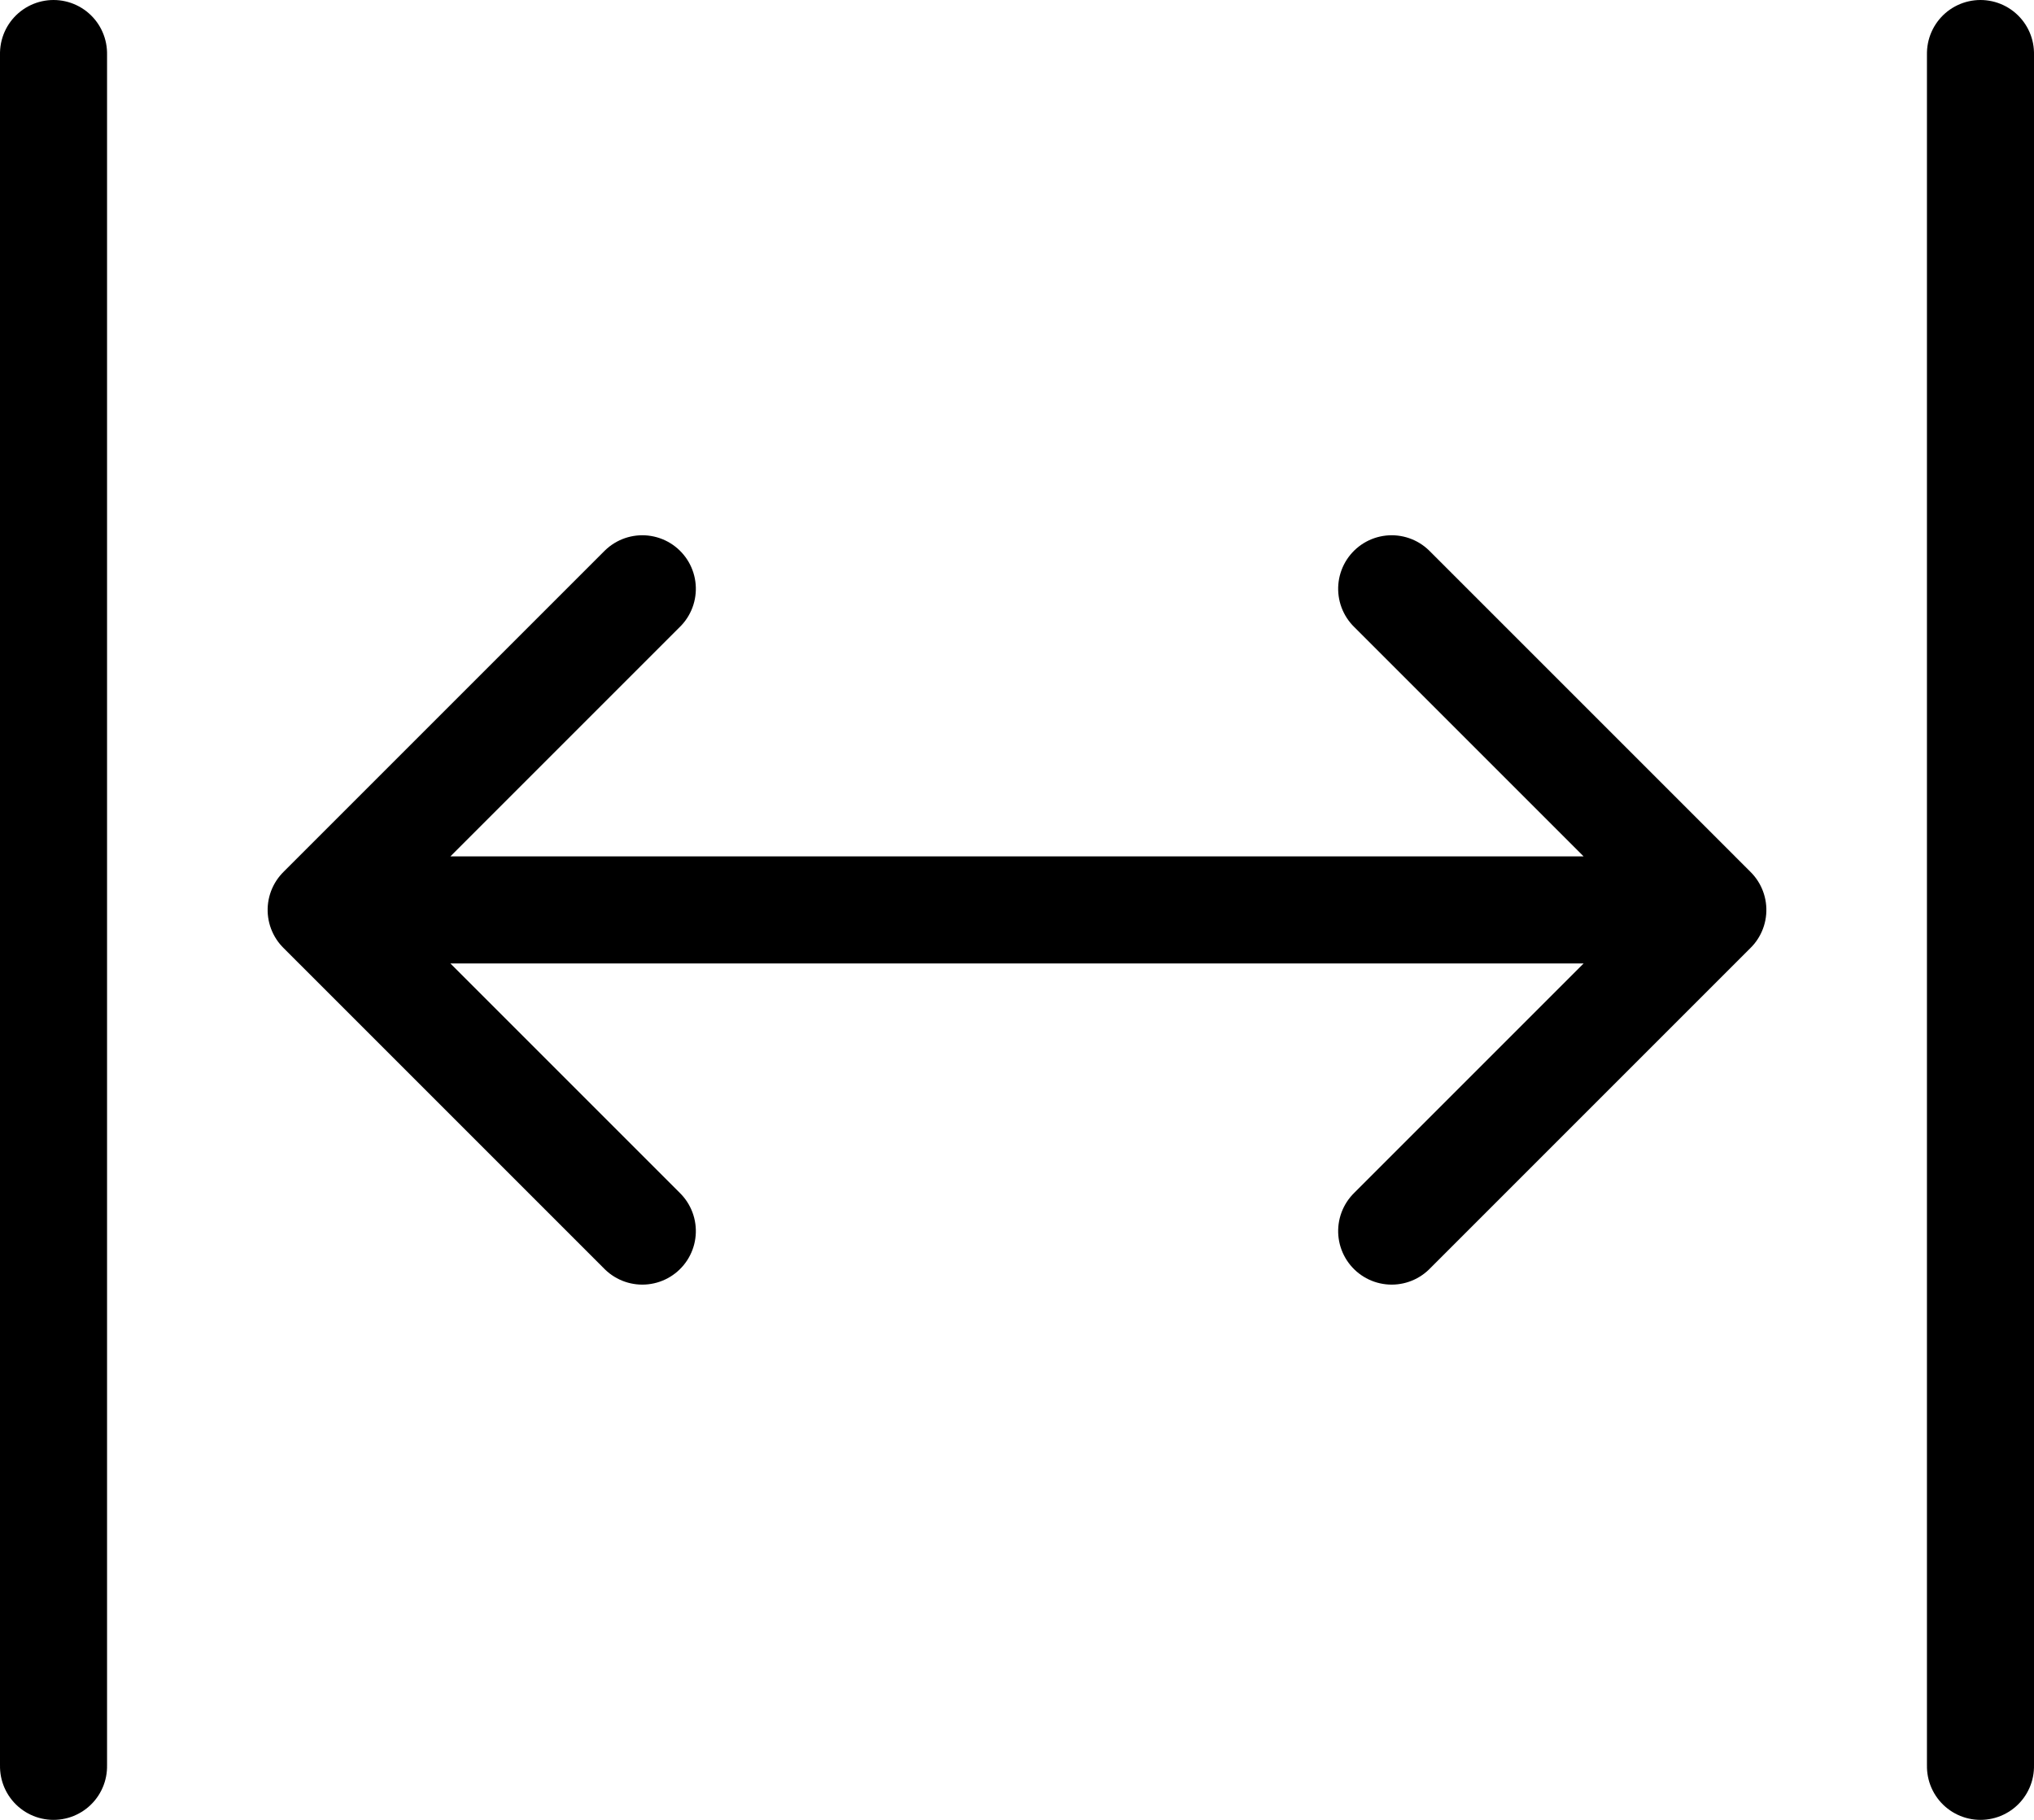 <?xml version="1.0" encoding="UTF-8" standalone="no"?>
<!-- Uploaded to: SVG Repo, www.svgrepo.com, Generator: SVG Repo Mixer Tools -->

<svg
   width="633.333"
   height="566.666"
   viewBox="0 0 19 17"
   fill="none"
   version="1.1"
   id="svg8"
   sodipodi:docname="width.svg"
   inkscape:version="1.2.1 (9c6d41e410, 2022-07-14)"
   xmlns:inkscape="http://www.inkscape.org/namespaces/inkscape"
   xmlns:sodipodi="http://sodipodi.sourceforge.net/DTD/sodipodi-0.dtd"
   xmlns="http://www.w3.org/2000/svg"
   xmlns:svg="http://www.w3.org/2000/svg">
  <defs
     id="defs12" />
  <sodipodi:namedview
     id="namedview10"
     pagecolor="#ffffff"
     bordercolor="#000000"
     borderopacity="0.25"
     inkscape:showpageshadow="2"
     inkscape:pageopacity="0.0"
     inkscape:pagecheckerboard="0"
     inkscape:deskcolor="#d1d1d1"
     showgrid="false"
     inkscape:zoom="1.31625"
     inkscape:cx="316.04938"
     inkscape:cy="282.62108"
     inkscape:window-width="3840"
     inkscape:window-height="2054"
     inkscape:window-x="-11"
     inkscape:window-y="-11"
     inkscape:window-maximized="1"
     inkscape:current-layer="svg8" />
  <g
     id="g298"
     transform="rotate(90,9.75,9.5)"
     style="fill:none;stroke:#000000;stroke-width:1;stroke-dasharray:none;stroke-opacity:1">
    <path
       d="m 0.75,18.75 h 16"
       stroke="#1c274c"
       stroke-width="1.5"
       stroke-linecap="round"
       stroke-linejoin="round"
       id="path2"
       style="fill:none;stroke:#000000;stroke-width:1;stroke-dasharray:none;stroke-opacity:1" />
    <path
       d="m 0.75,0.75 h 16"
       stroke="#1c274c"
       stroke-width="1.5"
       stroke-linecap="round"
       stroke-linejoin="round"
       id="path4"
       style="fill:none;stroke:#000000;stroke-width:1;stroke-dasharray:none;stroke-opacity:1" />
    <path
       d="m 8.75,3.25 3,3 m -3,-3 -3,3 m 3,-3 v 13 m 0,0 3,-3 m -3,3 -3,-3"
       stroke="#1c274c"
       stroke-width="1.5"
       stroke-linecap="round"
       stroke-linejoin="round"
       id="path6"
       style="fill:none;stroke:#000000;stroke-width:1;stroke-dasharray:none;stroke-opacity:1" />
  </g>
</svg>
